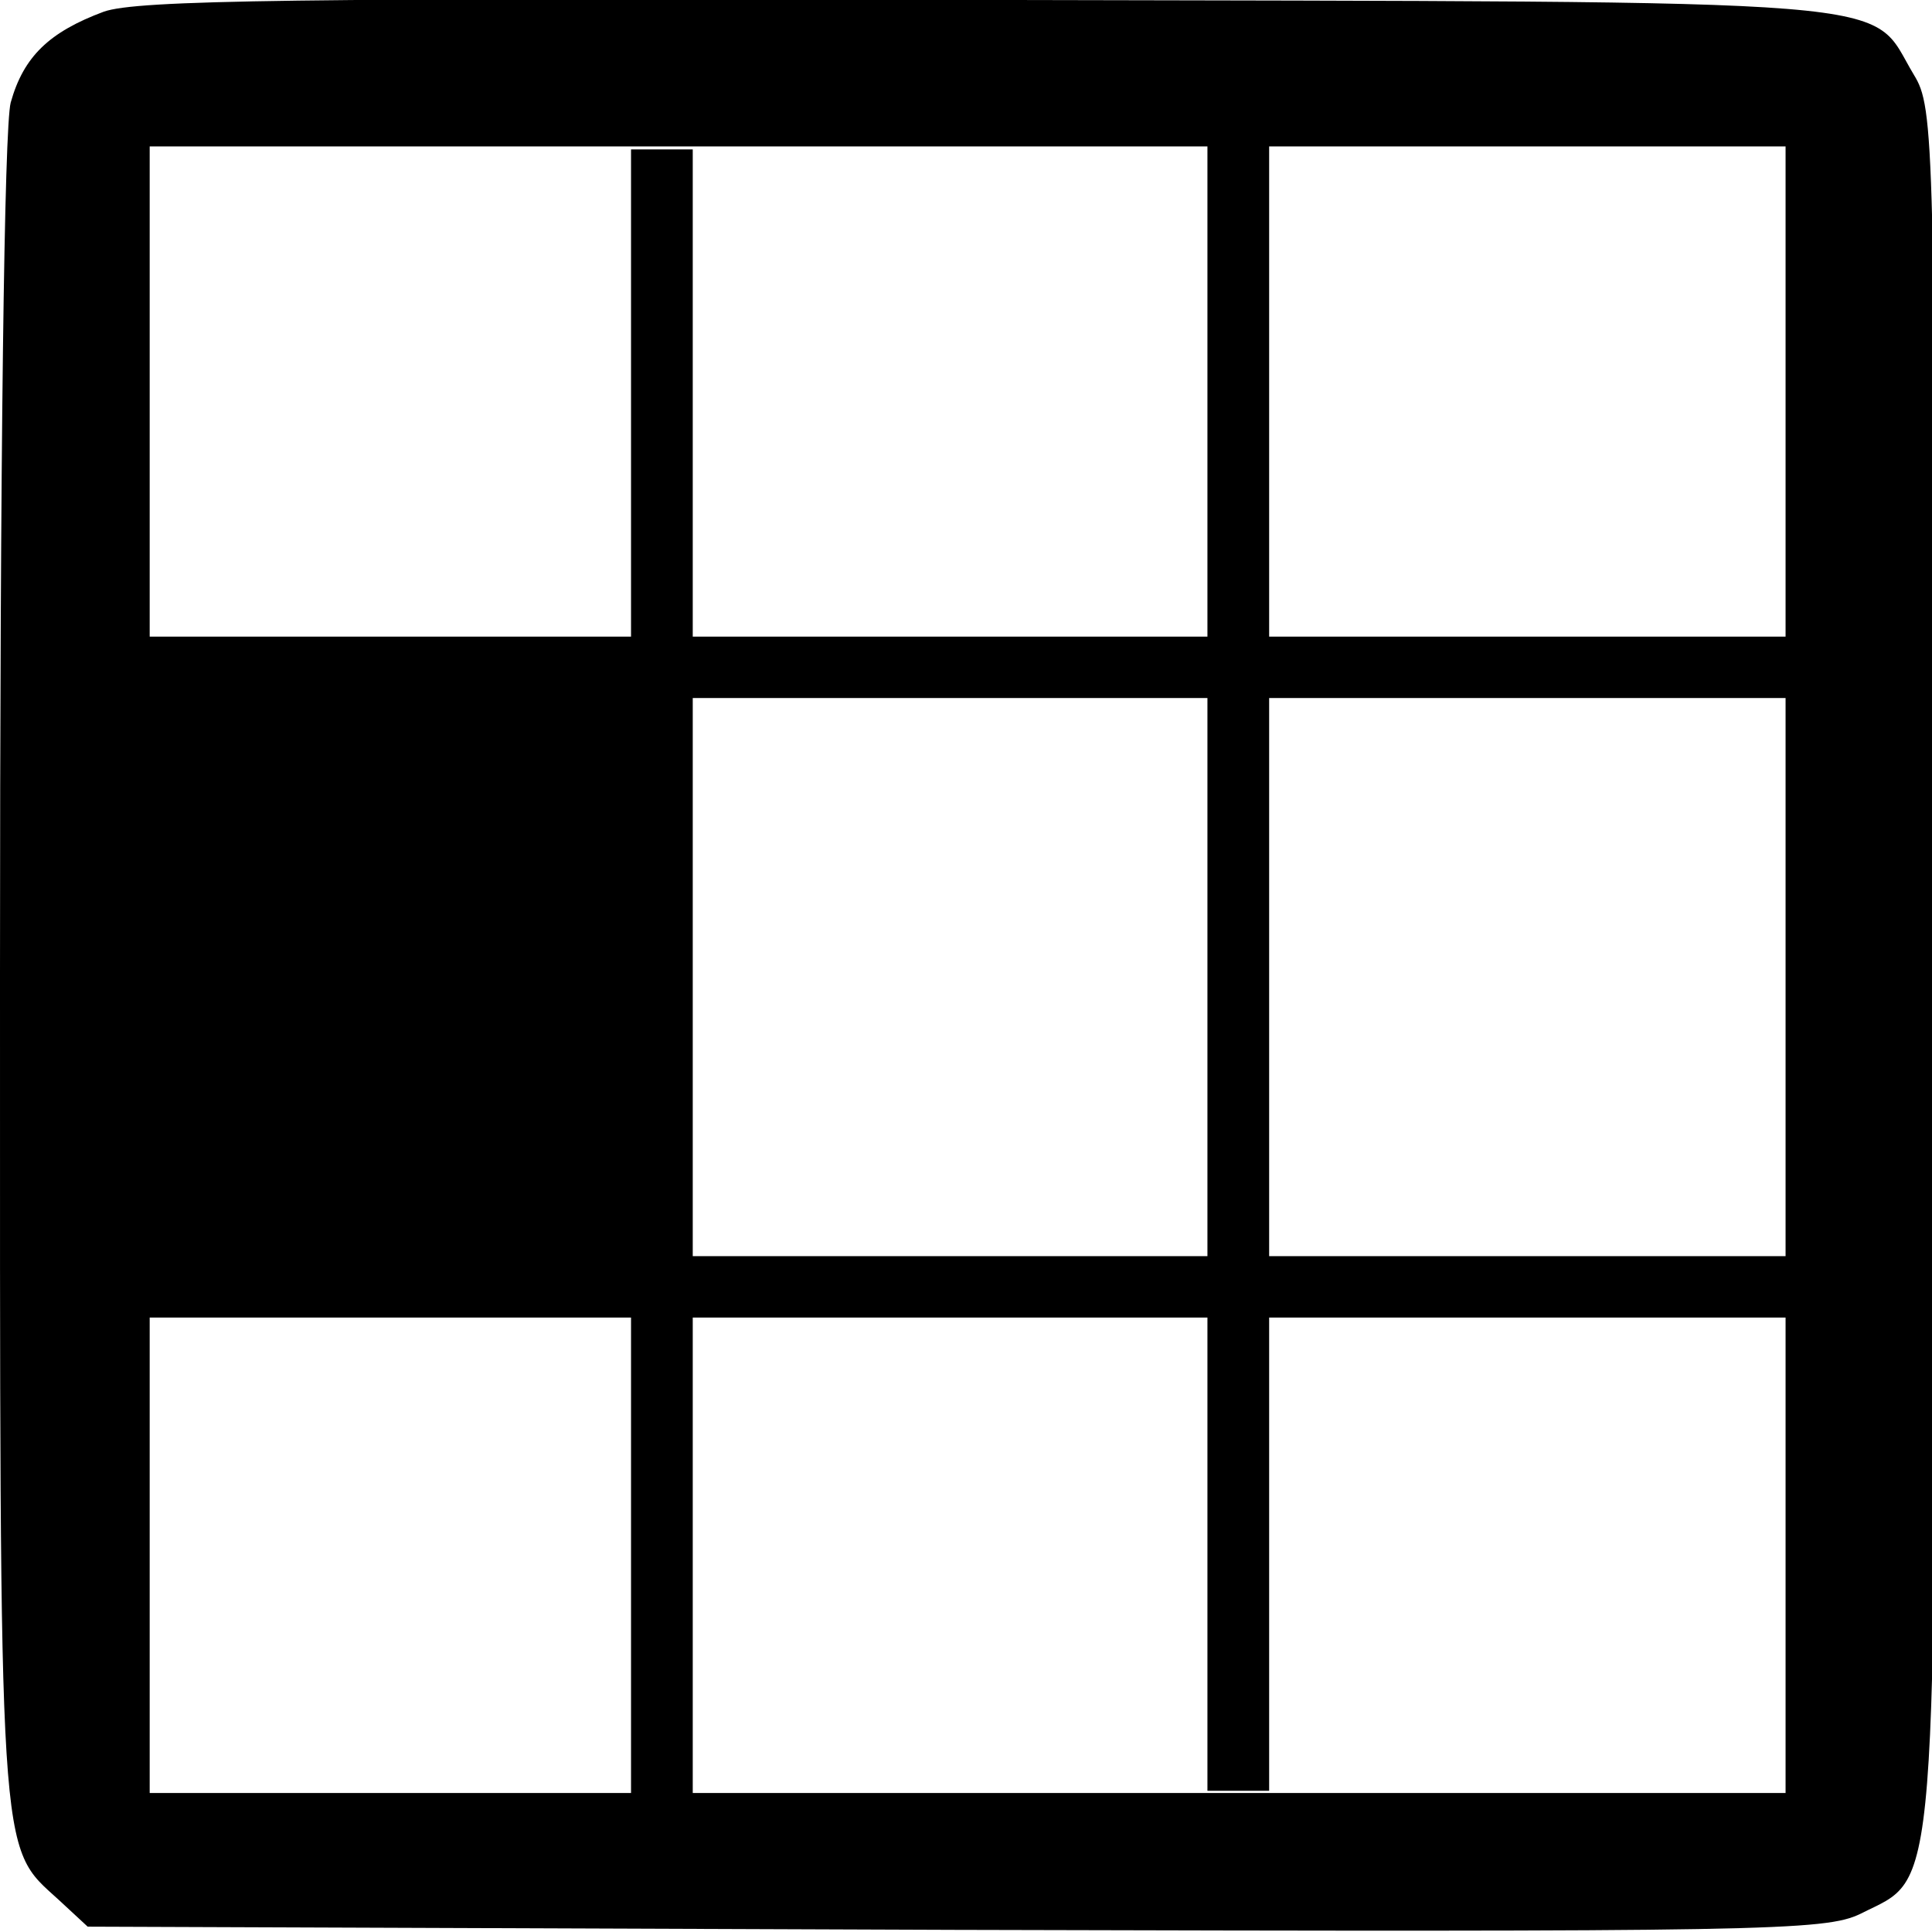 <?xml version="1.0" encoding="UTF-8" standalone="no"?>
<!-- Created with Inkscape (http://www.inkscape.org/) -->

<svg
   xmlns:dc="http://purl.org/dc/elements/1.1/"
   xmlns:cc="http://creativecommons.org/ns#"
   xmlns:rdf="http://www.w3.org/1999/02/22-rdf-syntax-ns#"
   xmlns:svg="http://www.w3.org/2000/svg"
   xmlns="http://www.w3.org/2000/svg"
   xmlns:sodipodi="http://sodipodi.sourceforge.net/DTD/sodipodi-0.dtd"
   xmlns:inkscape="http://www.inkscape.org/namespaces/inkscape"
   version="1.0"
   width="468pt"
   height="468pt"
   viewBox="0 0 468 468"
   id="svg2"
   inkscape:version="0.91pre3 r13670"
   sodipodi:docname="taster_ch6_3.svg">
  <sodipodi:namedview
     pagecolor="#ffffff"
     bordercolor="#666666"
     borderopacity="1"
     objecttolerance="10"
     gridtolerance="10"
     guidetolerance="10"
     inkscape:pageopacity="0"
     inkscape:pageshadow="2"
     inkscape:window-width="1050"
     inkscape:window-height="714"
     id="namedview8"
     showgrid="false"
     inkscape:zoom="0.4034188"
     inkscape:cx="-101.63136"
     inkscape:cy="391.65254"
     inkscape:window-x="811"
     inkscape:window-y="133"
     inkscape:window-maximized="0"
     inkscape:current-layer="svg2" />
  <defs
     id="defs12" />
  <g
     transform="matrix(0.259,0,0,-0.259,0,468)"
     id="g6"
     stroke="none"
     fill="#000000">
    <path
       d="M 97,1796 C 46,1777 22,1754 10,1711 4,1688 0,1385 0,897 0,55 -2,82 55,30 L 82,5 893,2 c 758,-2 814,-1 847,15 73,37 70,-6 70,888 0,775 -1,801 -20,832 -44,73 16,68 -865,70 -650,2 -797,0 -828,-11 z m 1573,-896 0,-770 -765,0 -765,0 0,770 0,770 765,0 765,0 0,-770 z"
       id="path8" />
  </g>
  <rect
     id="rect2987"
     width="405.61"
     height="14.873"
     x="29.603"
     y="154.214"
     style="fill:#000000" />
  <rect
     id="rect2987-6"
     width="403.627"
     height="14.873"
     x="34.169"
     y="304.286"
     style="fill:#000000" />
  <rect
     id="rect2987-9"
     width="14.949"
     height="399.585"
     x="152.859"
     y="36.191"
     style="fill:#000000" />
  <rect
     id="rect2987-9-5"
     width="14.949"
     height="399.585"
     x="292.485"
     y="34.208"
     style="fill:#000000" />
  <rect
     style="fill:#000000;fill-opacity:1;fill-rule:evenodd;stroke:none;stroke-width:0.8px;stroke-linecap:butt;stroke-linejoin:miter;stroke-opacity:1"
     id="rect3338"
     width="134.847"
     height="140.797"
     x="24.18"
     y="165.81" />
</svg>
